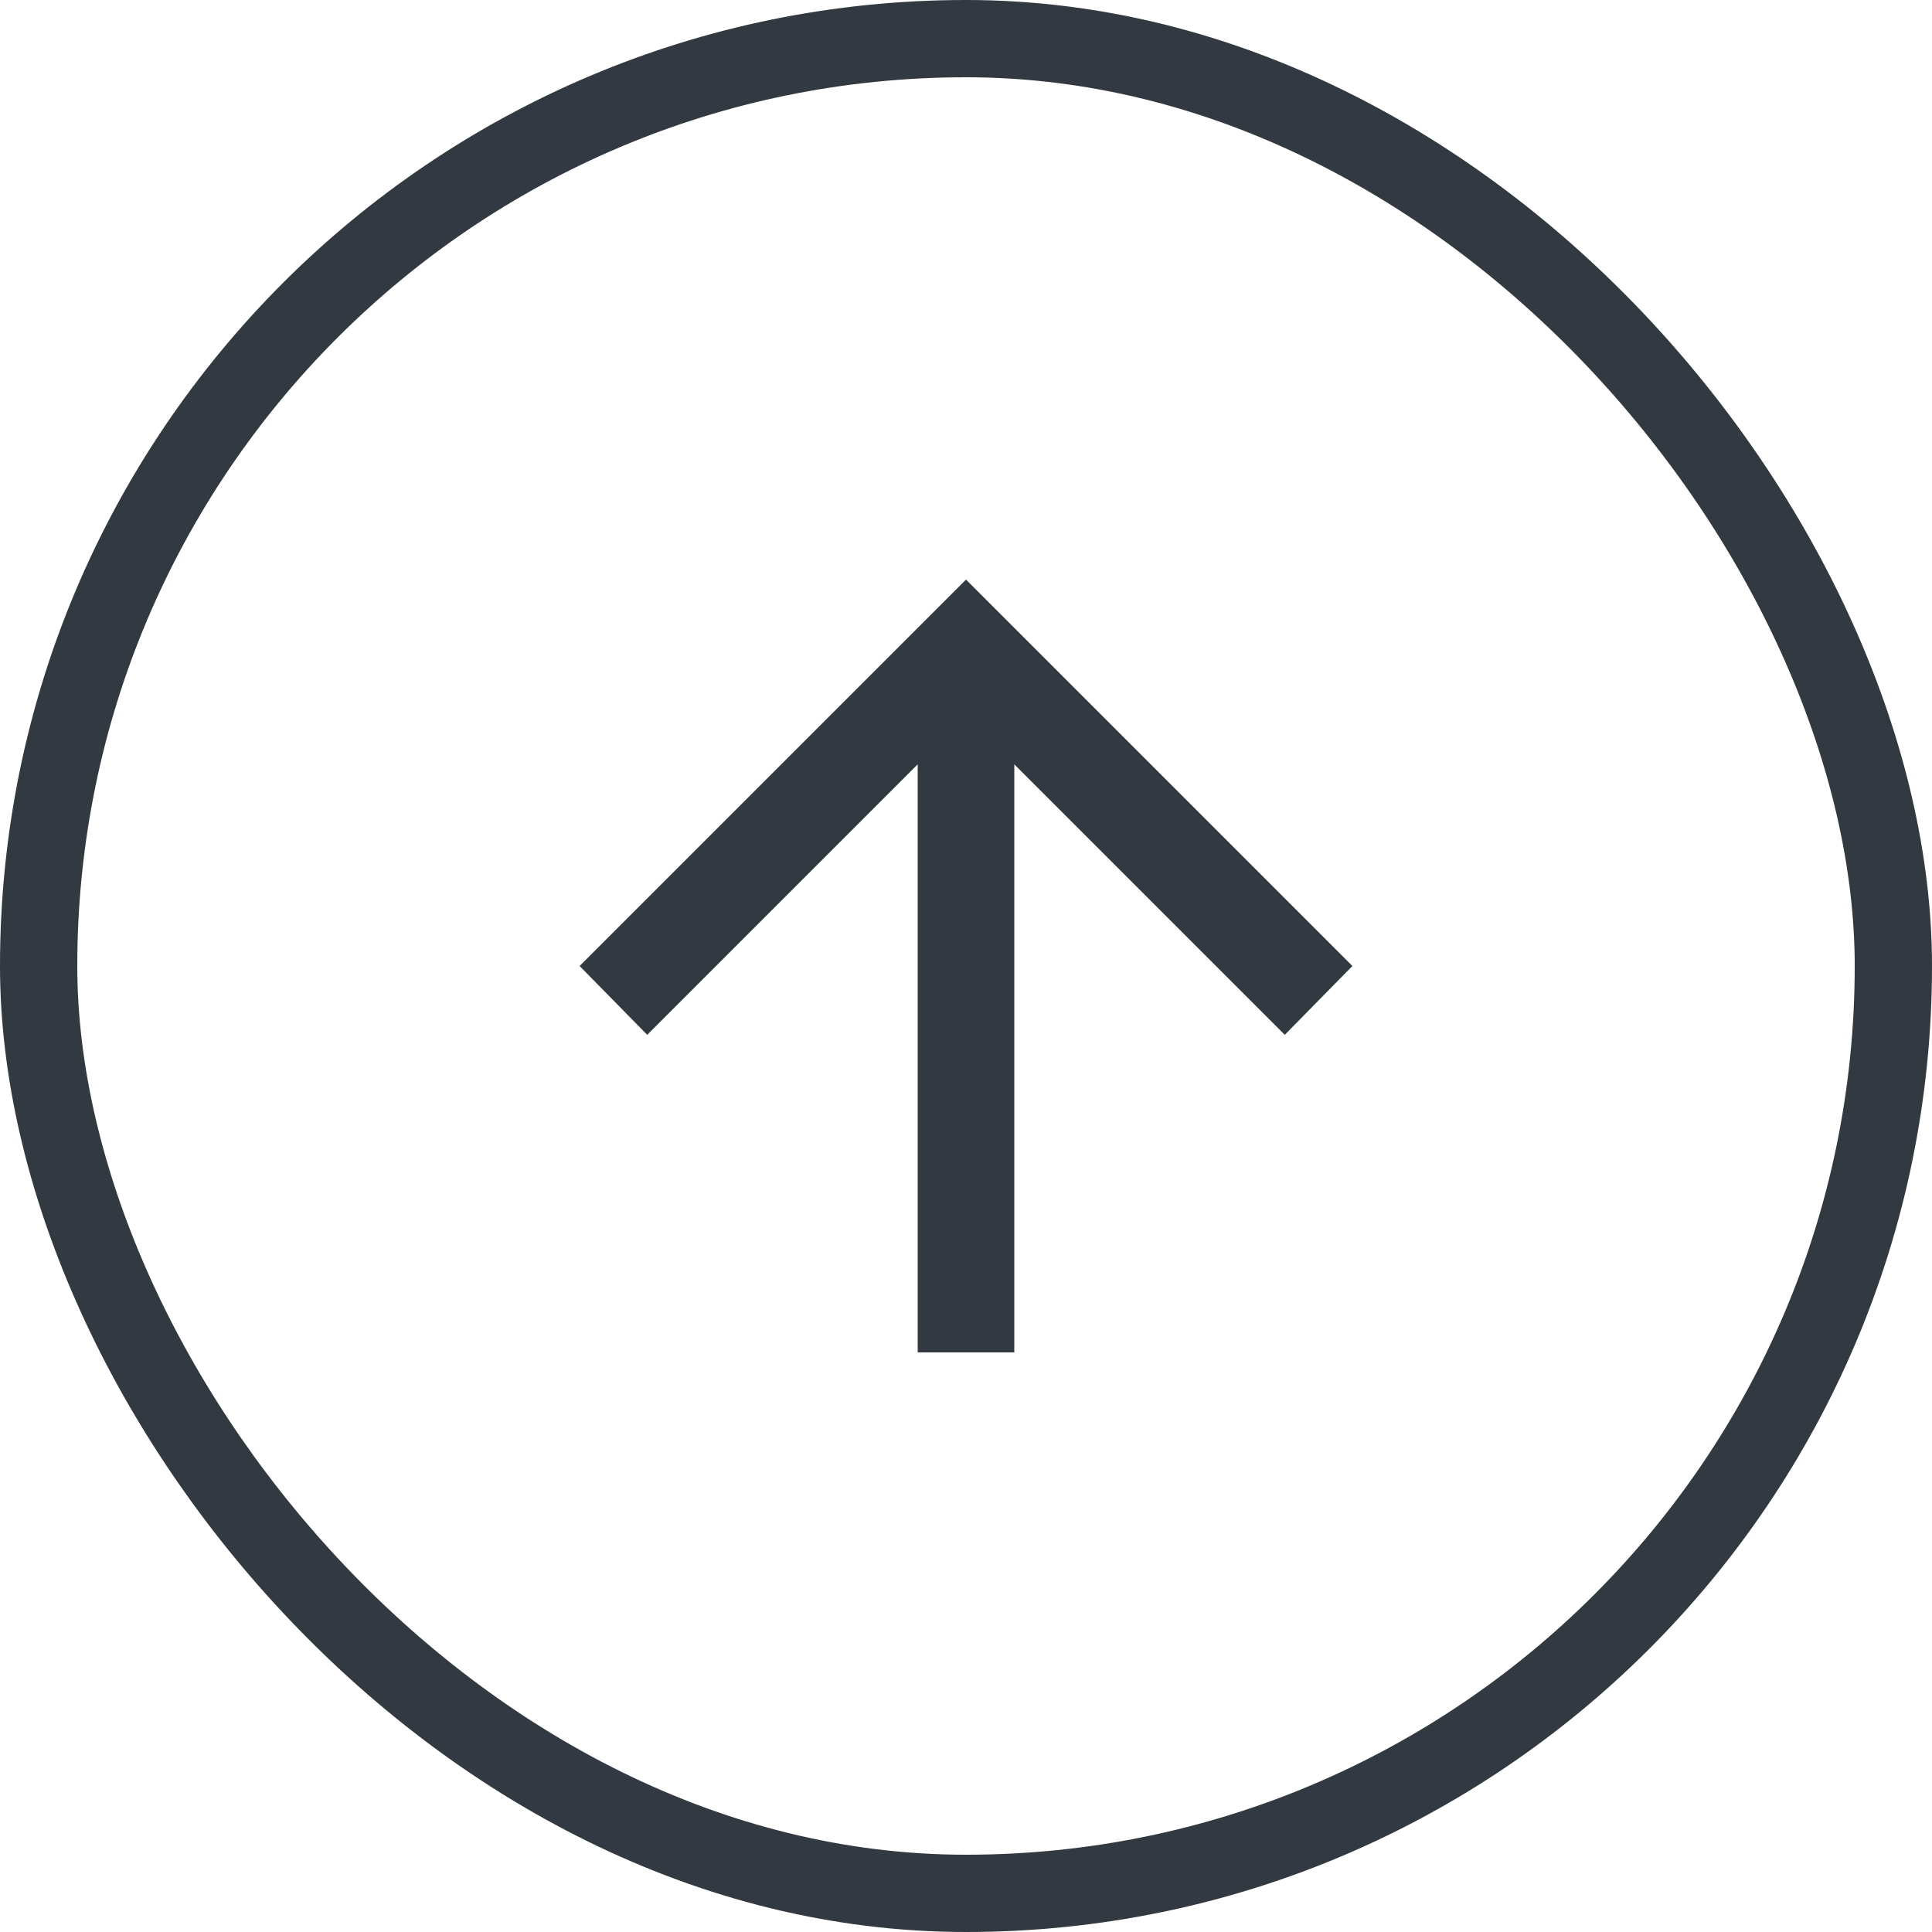 <?xml version="1.0" encoding="UTF-8"?>
<svg xmlns="http://www.w3.org/2000/svg" width="50" height="50" viewBox="0 0 50 50" fill="none">
  <rect x="1" y="1" width="48" height="48" rx="24" stroke="#323940" stroke-width="2"></rect>
  <path d="M23.75 35V19.781L16.75 26.781L15 25L25 15L35 25L33.25 26.781L26.25 19.781V35H23.75Z" fill="#323940"></path>
</svg>
